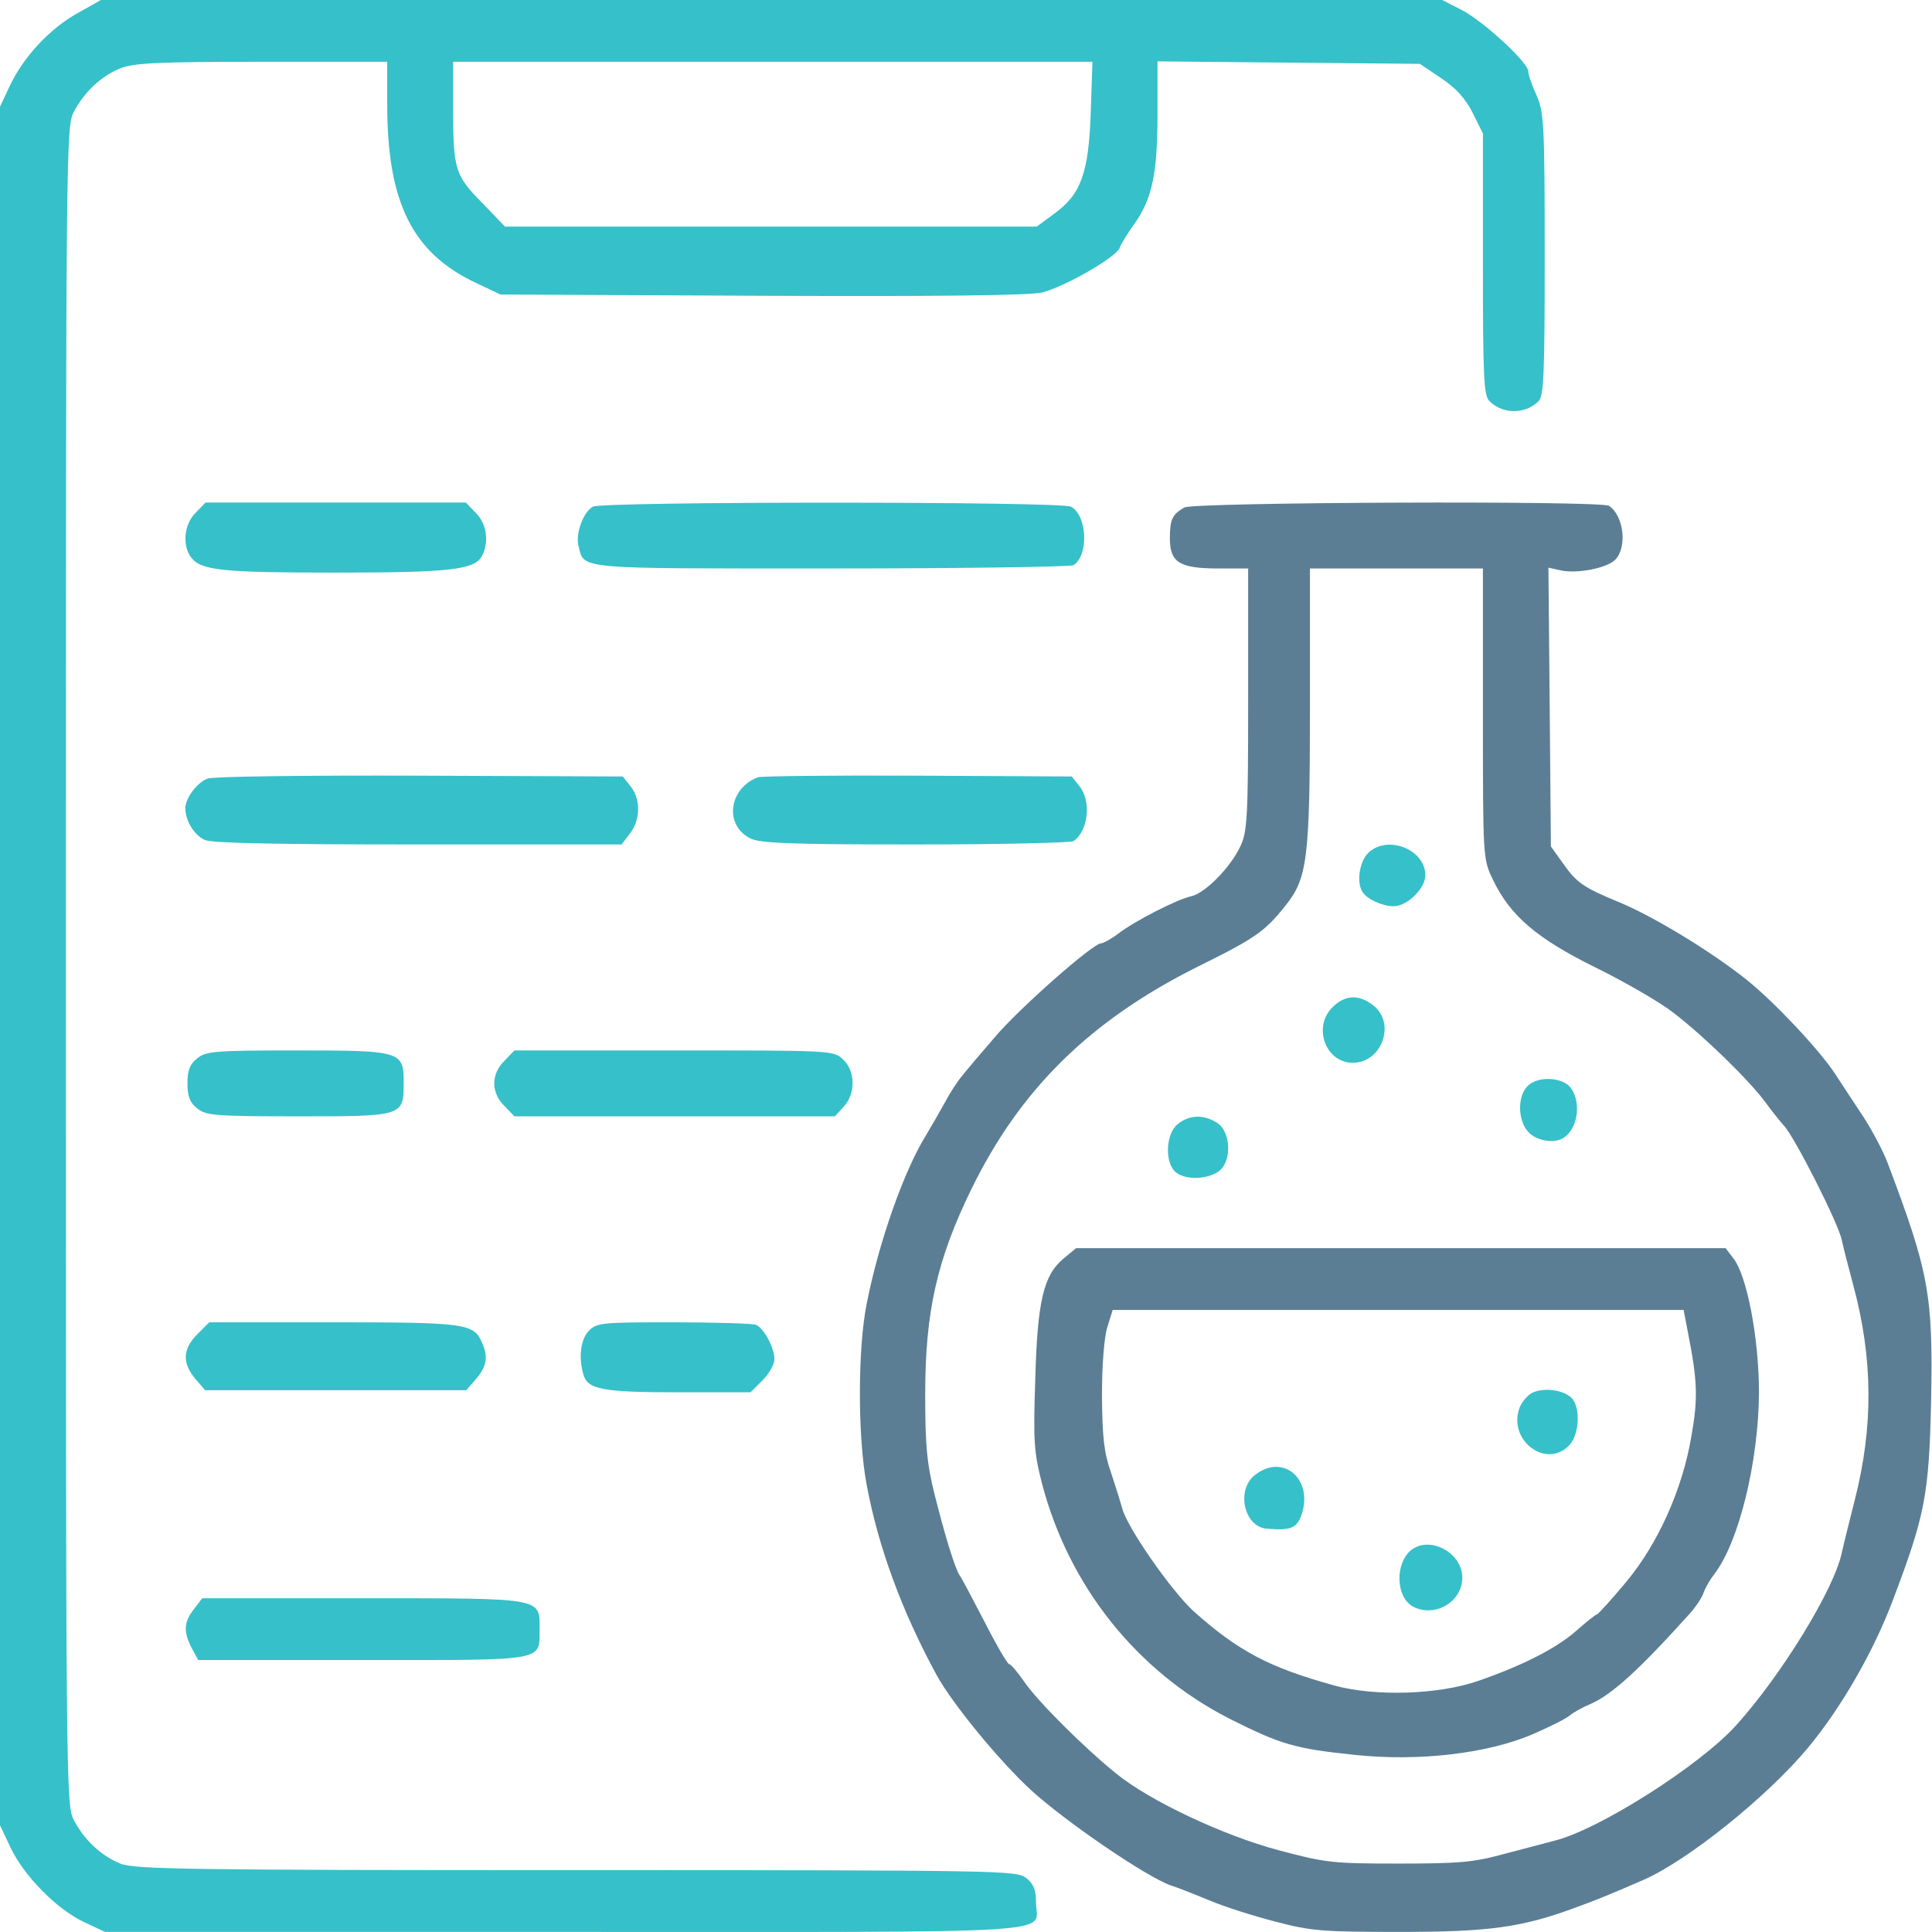 <svg width="43" height="43" viewBox="0 0 43 43" fill="none" xmlns="http://www.w3.org/2000/svg">
<path d="M1.742 0.284C1.119 0.624 0.532 1.256 0.229 1.889L0 2.375V21.499V40.624L0.238 41.128C0.541 41.761 1.265 42.494 1.87 42.779L2.338 42.998H12.569C24.02 42.998 23.058 43.063 23.058 42.338C23.058 42.063 23.003 41.926 22.838 41.797C22.636 41.633 22.306 41.623 12.826 41.623C4.171 41.623 2.98 41.605 2.677 41.477C2.246 41.302 1.87 40.945 1.641 40.505C1.467 40.175 1.467 39.689 1.467 21.499C1.467 3.31 1.467 2.824 1.641 2.494C1.87 2.054 2.246 1.696 2.677 1.522C2.961 1.403 3.493 1.375 5.822 1.375H8.618V2.32C8.618 4.511 9.177 5.639 10.617 6.308L11.139 6.555L16.961 6.583C20.977 6.601 22.911 6.574 23.195 6.51C23.7 6.381 24.836 5.73 24.919 5.519C24.946 5.437 25.093 5.198 25.231 5.006C25.643 4.438 25.762 3.869 25.762 2.549V1.366L28.687 1.394L31.602 1.421L32.079 1.742C32.409 1.962 32.62 2.2 32.776 2.512L33.005 2.971V5.877C33.005 8.398 33.023 8.811 33.152 8.93C33.445 9.223 33.95 9.223 34.243 8.93C34.362 8.811 34.38 8.325 34.38 5.657C34.38 2.732 34.362 2.494 34.197 2.118C34.096 1.898 34.014 1.66 34.014 1.586C34.014 1.394 33.014 0.468 32.529 0.22L32.098 0H17.172H2.246L1.742 0.284ZM24.277 2.494C24.231 3.86 24.057 4.327 23.461 4.758L23.076 5.043H17.154H11.24L10.727 4.511C10.122 3.897 10.085 3.768 10.085 2.375V1.375H17.199H24.314L24.277 2.494Z" fill="#36C0C9"/>
<path d="M4.354 11.414C4.097 11.662 4.051 12.139 4.253 12.405C4.473 12.698 4.95 12.744 7.471 12.744C10.029 12.744 10.56 12.68 10.726 12.377C10.89 12.075 10.835 11.653 10.588 11.414L10.368 11.185H7.471H4.574L4.354 11.414Z" fill="#36C0C9"/>
<path d="M13.194 11.277C12.983 11.396 12.809 11.873 12.873 12.139C13.01 12.68 12.735 12.652 18.502 12.652C21.408 12.652 23.838 12.616 23.893 12.579C24.241 12.35 24.195 11.47 23.838 11.277C23.609 11.158 13.396 11.158 13.194 11.277Z" fill="#36C0C9"/>
<path d="M26.359 11.295C26.093 11.451 26.038 11.552 26.038 11.983C26.038 12.514 26.248 12.652 27.11 12.652H27.78V15.558C27.78 18.208 27.761 18.51 27.605 18.84C27.385 19.308 26.817 19.886 26.505 19.95C26.203 20.014 25.249 20.5 24.883 20.784C24.727 20.903 24.552 20.995 24.507 20.995C24.323 20.995 22.655 22.471 22.141 23.085C21.848 23.424 21.527 23.8 21.426 23.929C21.316 24.057 21.142 24.323 21.032 24.534C20.922 24.735 20.729 25.066 20.61 25.267C20.124 26.047 19.556 27.651 19.29 29.017C19.088 30.016 19.088 31.997 19.29 33.051C19.547 34.426 20.069 35.856 20.849 37.287C21.197 37.919 22.233 39.184 22.939 39.835C23.709 40.541 25.524 41.779 26.056 41.962C26.258 42.027 26.661 42.192 26.954 42.311C27.257 42.439 27.89 42.641 28.385 42.769C29.192 42.98 29.43 42.998 31.163 42.998C33.161 42.998 33.886 42.898 35.114 42.439C35.582 42.265 35.747 42.201 36.572 41.843C37.562 41.412 39.331 39.991 40.239 38.9C40.972 38.02 41.697 36.764 42.128 35.618C42.843 33.73 42.934 33.28 42.98 31.19C43.026 28.815 42.934 28.32 42.008 25.872C41.908 25.607 41.669 25.166 41.495 24.891C41.312 24.616 41.018 24.167 40.844 23.901C40.496 23.369 39.496 22.306 38.891 21.82C38.103 21.188 36.81 20.399 36.031 20.078C35.233 19.748 35.087 19.647 34.775 19.198L34.518 18.84L34.491 15.732L34.463 12.634L34.711 12.689C35.068 12.78 35.756 12.652 35.948 12.459C36.223 12.184 36.141 11.478 35.811 11.258C35.637 11.139 26.569 11.176 26.359 11.295ZM33.005 15.879C33.005 19.097 33.005 19.116 33.225 19.574C33.611 20.381 34.197 20.885 35.517 21.536C36.168 21.857 36.948 22.306 37.25 22.544C37.929 23.067 38.919 24.03 39.286 24.525C39.432 24.726 39.625 24.965 39.707 25.056C39.946 25.313 40.917 27.229 40.991 27.596C41.028 27.77 41.147 28.229 41.248 28.605C41.688 30.236 41.697 31.749 41.284 33.372C41.165 33.849 41.028 34.39 40.991 34.564C40.817 35.38 39.652 37.278 38.644 38.396C37.837 39.294 35.572 40.734 34.582 40.972C34.399 41.018 33.895 41.156 33.464 41.266C32.795 41.449 32.474 41.477 31.126 41.477C29.659 41.477 29.503 41.458 28.467 41.183C27.23 40.853 25.588 40.083 24.837 39.469C24.112 38.882 23.076 37.846 22.792 37.424C22.645 37.213 22.499 37.039 22.462 37.039C22.425 37.039 22.178 36.617 21.912 36.095C21.646 35.581 21.399 35.114 21.362 35.068C21.261 34.931 21.023 34.151 20.794 33.234C20.628 32.565 20.592 32.153 20.592 31.034C20.592 29.21 20.849 28.036 21.628 26.45C22.71 24.241 24.259 22.718 26.634 21.527C27.954 20.876 28.155 20.729 28.614 20.151C29.1 19.546 29.155 19.106 29.155 15.723V12.652H31.08H33.005V15.879Z" fill="#5B7E95"/>
<path d="M30.457 18.978C30.256 19.171 30.182 19.647 30.329 19.858C30.43 20.014 30.769 20.17 31.017 20.17C31.319 20.17 31.723 19.776 31.723 19.482C31.723 18.905 30.888 18.575 30.457 18.978Z" fill="#36C0C9"/>
<path d="M29.659 22.416C29.21 22.856 29.503 23.654 30.108 23.654C30.759 23.654 31.071 22.774 30.567 22.379C30.246 22.123 29.934 22.141 29.659 22.416Z" fill="#36C0C9"/>
<path d="M33.987 24.185C33.767 24.424 33.785 24.946 34.015 25.194C34.198 25.396 34.601 25.46 34.803 25.322C35.115 25.121 35.197 24.552 34.968 24.222C34.785 23.965 34.207 23.938 33.987 24.185Z" fill="#36C0C9"/>
<path d="M26.211 25.02C25.936 25.24 25.918 25.909 26.184 26.102C26.404 26.267 26.871 26.248 27.119 26.074C27.421 25.863 27.403 25.194 27.091 24.992C26.798 24.8 26.468 24.809 26.211 25.02Z" fill="#36C0C9"/>
<path d="M23.664 28.018C23.224 28.385 23.087 28.971 23.041 30.723C22.995 32.07 23.014 32.327 23.188 33.005C23.784 35.297 25.296 37.195 27.359 38.25C28.505 38.827 28.817 38.919 30.137 39.056C31.567 39.212 33.126 39.029 34.134 38.589C34.492 38.433 34.859 38.25 34.932 38.185C35.005 38.121 35.216 38.002 35.39 37.929C35.867 37.727 36.481 37.168 37.618 35.903C37.756 35.747 37.893 35.536 37.921 35.435C37.958 35.334 38.058 35.16 38.15 35.041C38.7 34.335 39.14 32.538 39.149 30.998C39.149 29.788 38.883 28.394 38.581 28.009L38.407 27.78H31.173H23.949L23.664 28.018ZM37.572 29.677C37.783 30.75 37.792 31.126 37.646 31.96C37.444 33.161 36.894 34.371 36.188 35.215C35.876 35.591 35.583 35.912 35.546 35.93C35.501 35.939 35.29 36.114 35.06 36.315C34.63 36.691 33.868 37.076 32.915 37.406C32.035 37.718 30.614 37.764 29.706 37.516C28.248 37.113 27.57 36.755 26.571 35.866C26.067 35.407 25.067 33.968 24.976 33.565C24.939 33.436 24.829 33.079 24.728 32.776C24.572 32.336 24.535 31.997 24.526 31.08C24.526 30.402 24.572 29.778 24.645 29.54L24.765 29.155H31.118H37.472L37.572 29.677Z" fill="#5B7E95"/>
<path d="M34.125 30.988C34.014 31.034 33.877 31.19 33.822 31.328C33.547 32.052 34.418 32.712 34.931 32.162C35.142 31.933 35.179 31.383 35.005 31.144C34.858 30.952 34.409 30.869 34.125 30.988Z" fill="#36C0C9"/>
<path d="M27.928 32.831C27.506 33.161 27.689 33.986 28.194 34.023C28.734 34.069 28.863 34.014 28.973 33.702C29.23 32.913 28.551 32.336 27.928 32.831Z" fill="#36C0C9"/>
<path d="M31.418 34.491C31.043 34.784 31.061 35.545 31.446 35.756C31.932 36.013 32.546 35.655 32.546 35.114C32.546 34.564 31.84 34.179 31.418 34.491Z" fill="#36C0C9"/>
<path d="M4.62 17.328C4.382 17.419 4.125 17.768 4.125 17.988C4.125 18.263 4.317 18.584 4.556 18.694C4.703 18.767 6.179 18.795 9.305 18.795H13.834L14.017 18.556C14.256 18.254 14.265 17.786 14.036 17.502L13.861 17.282L9.332 17.264C6.848 17.255 4.721 17.282 4.62 17.328Z" fill="#36C0C9"/>
<path d="M16.868 17.3C16.217 17.548 16.116 18.364 16.694 18.657C16.905 18.767 17.546 18.795 20.37 18.795C22.25 18.795 23.836 18.758 23.891 18.721C24.221 18.502 24.294 17.832 24.028 17.502L23.854 17.282L20.425 17.264C18.546 17.255 16.941 17.273 16.868 17.3Z" fill="#36C0C9"/>
<path d="M4.392 23.553C4.227 23.681 4.172 23.819 4.172 24.112C4.172 24.406 4.227 24.543 4.392 24.672C4.584 24.827 4.777 24.846 6.647 24.846C8.985 24.846 8.985 24.846 8.985 24.085C8.985 23.397 8.921 23.379 6.592 23.379C4.777 23.379 4.584 23.397 4.392 23.553Z" fill="#36C0C9"/>
<path d="M11.229 23.608C11.082 23.746 11 23.938 11 24.112C11 24.287 11.082 24.479 11.229 24.617L11.449 24.846H15.016H18.582L18.775 24.635C19.05 24.341 19.04 23.837 18.765 23.581C18.555 23.379 18.518 23.379 14.997 23.379H11.449L11.229 23.608Z" fill="#36C0C9"/>
<path d="M4.392 29.696C4.062 30.026 4.053 30.337 4.346 30.686L4.566 30.942H7.472H10.379L10.599 30.686C10.837 30.401 10.874 30.191 10.718 29.861C10.535 29.457 10.333 29.43 7.417 29.43H4.658L4.392 29.696Z" fill="#36C0C9"/>
<path d="M13.111 29.613C12.927 29.797 12.872 30.191 12.982 30.585C13.074 30.924 13.395 30.988 15.091 30.988H16.704L16.97 30.723C17.117 30.576 17.236 30.365 17.236 30.255C17.236 29.989 16.998 29.558 16.824 29.485C16.741 29.457 15.907 29.43 14.981 29.43C13.413 29.43 13.285 29.439 13.111 29.613Z" fill="#36C0C9"/>
<path d="M4.318 35.811C4.089 36.104 4.08 36.315 4.263 36.672L4.41 36.947H8.086C12.221 36.947 12.001 36.984 12.01 36.242C12.01 35.554 12.092 35.572 8.059 35.572H4.501L4.318 35.811Z" fill="#36C0C9"/>
</svg>
